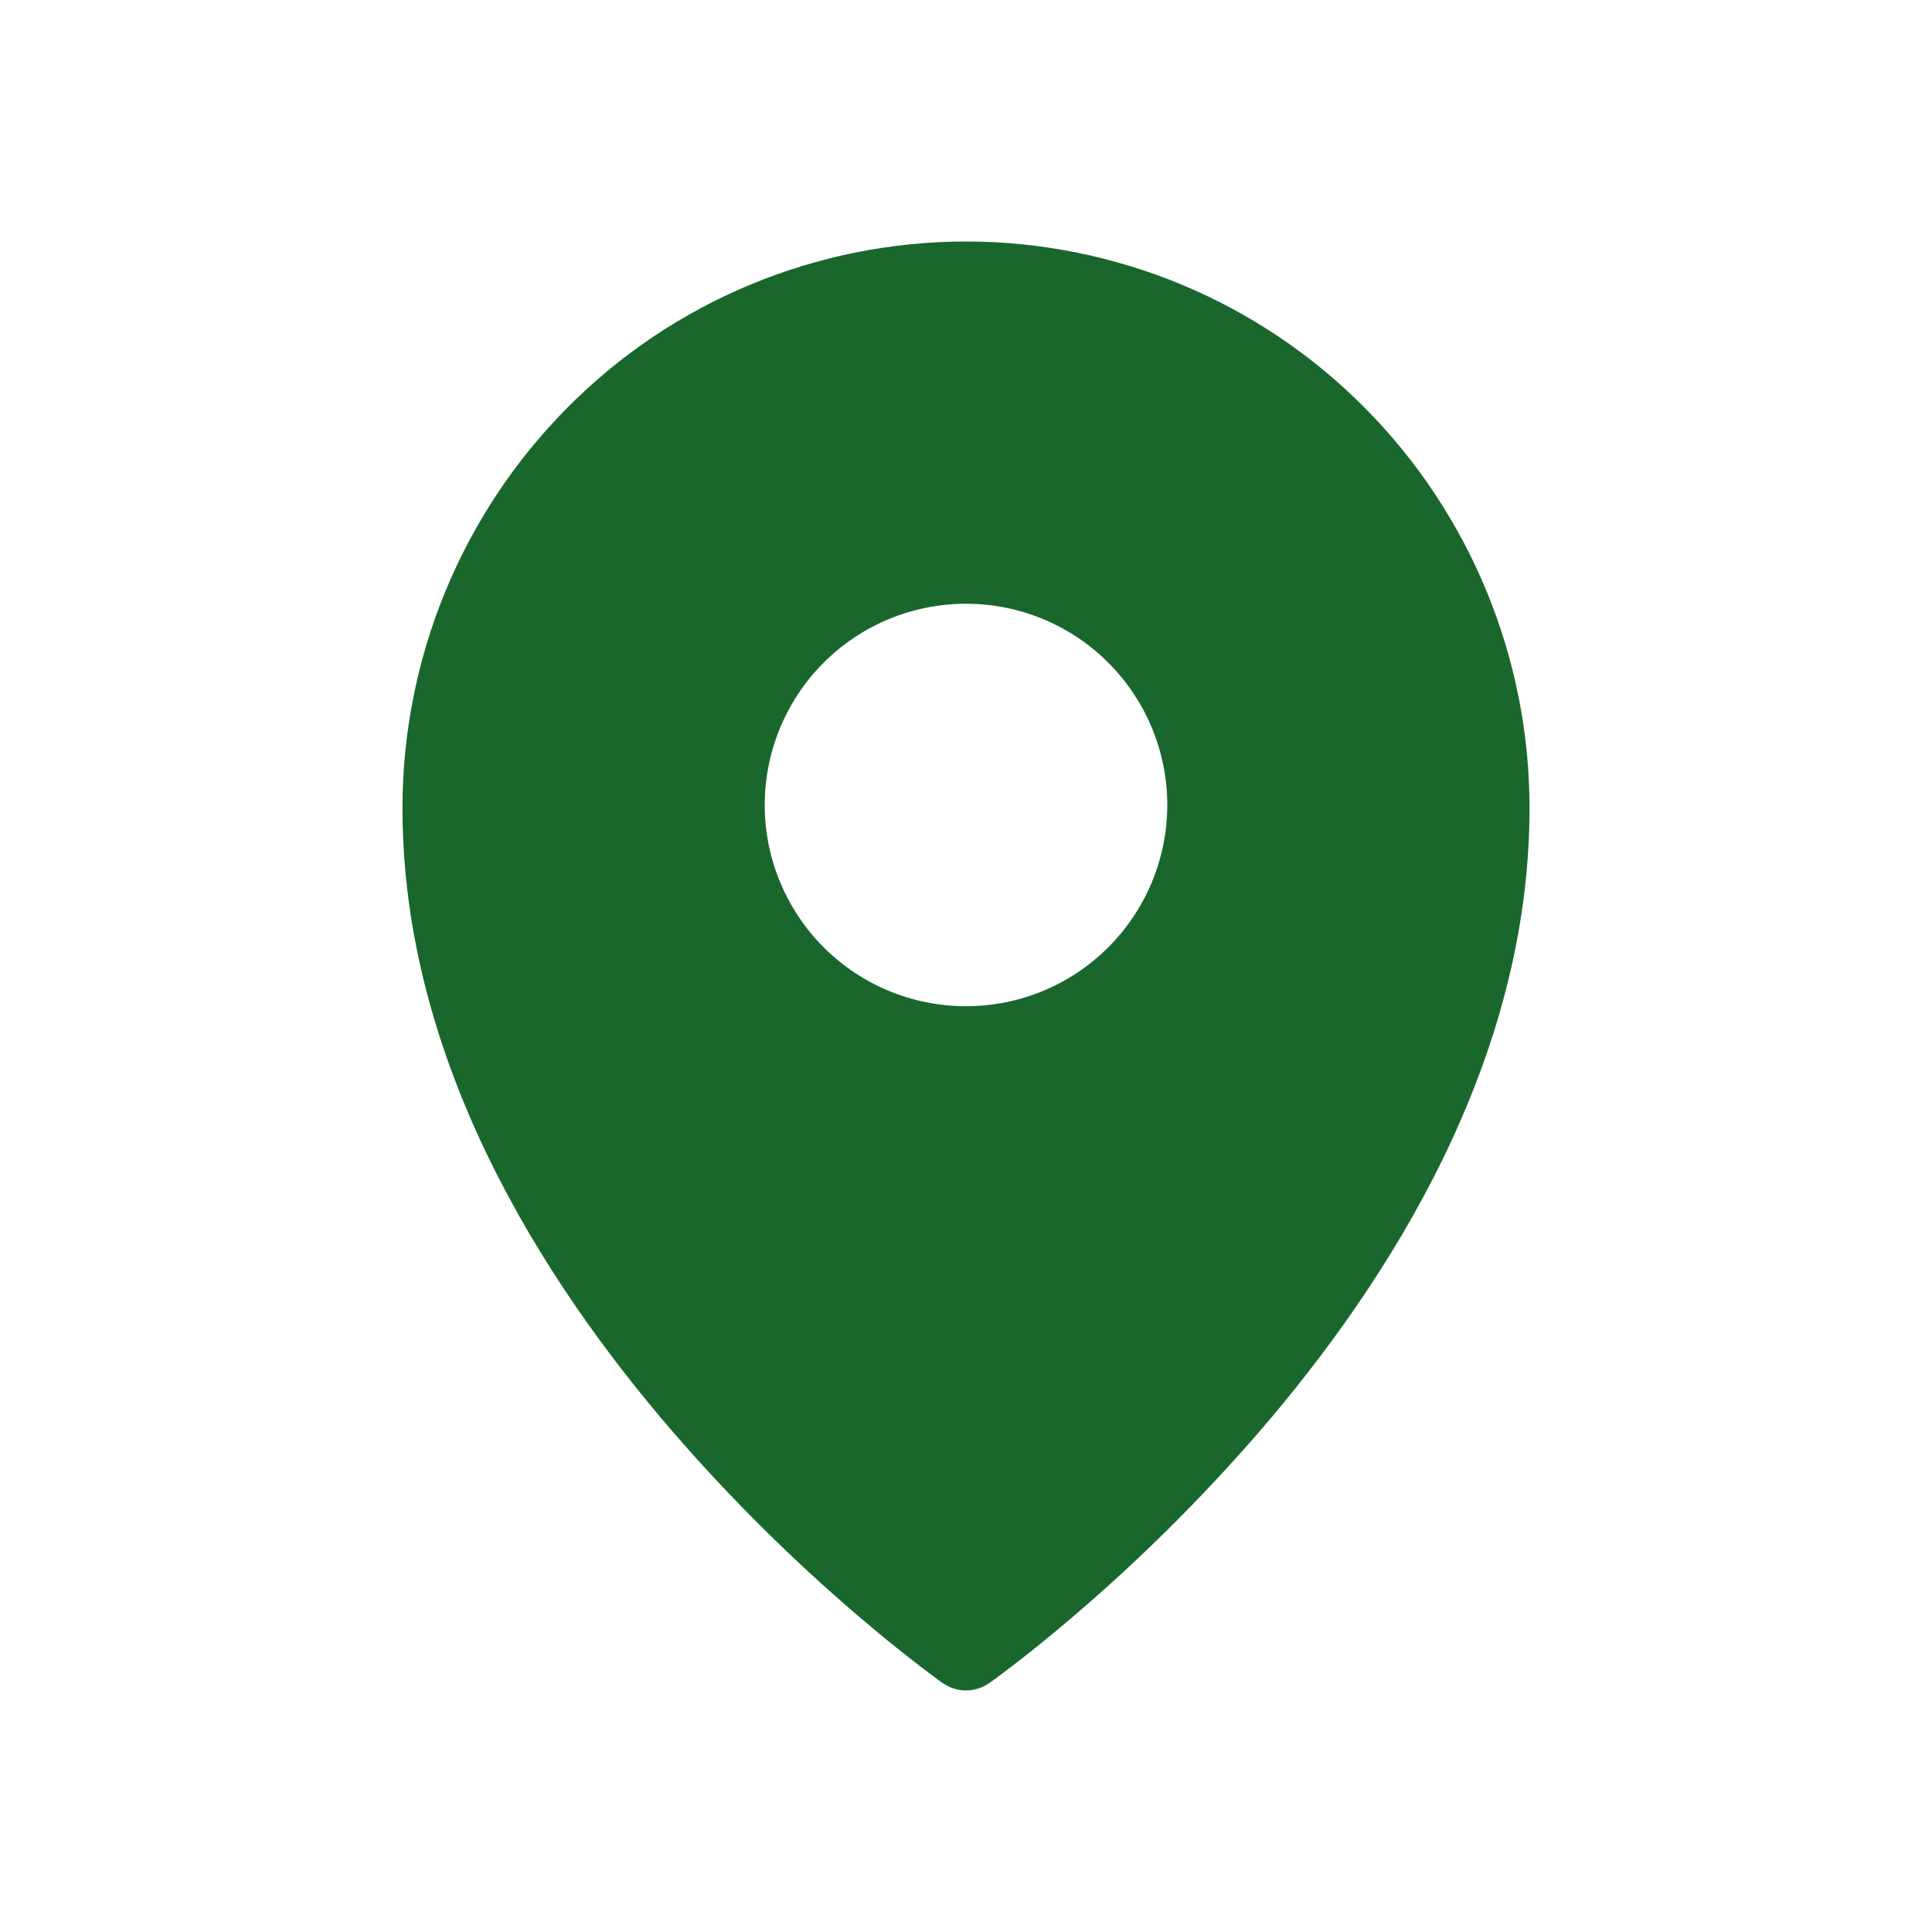 <?xml version="1.0" encoding="UTF-8"?> <svg xmlns="http://www.w3.org/2000/svg" width="22" height="22" viewBox="0 0 22 22" fill="none"><path fill-rule="evenodd" clip-rule="evenodd" d="M11.264 19.166L11.266 19.165L11.27 19.162L11.284 19.151L11.338 19.113C11.385 19.079 11.45 19.029 11.535 18.964C11.704 18.835 11.943 18.645 12.229 18.4C12.978 17.76 13.679 17.064 14.326 16.319C15.842 14.566 17.417 12.063 17.417 9.201C17.417 7.492 16.741 5.851 15.538 4.641C14.944 4.042 14.237 3.567 13.458 3.242C12.679 2.918 11.844 2.75 11 2.75C10.156 2.75 9.321 2.918 8.542 3.242C7.763 3.566 7.056 4.042 6.462 4.641C5.258 5.853 4.583 7.493 4.583 9.202C4.583 12.063 6.158 14.566 7.674 16.319C8.321 17.064 9.022 17.76 9.771 18.4C10.057 18.645 10.296 18.835 10.465 18.964C10.547 19.028 10.631 19.09 10.715 19.152L10.73 19.162L10.734 19.165L10.736 19.166C10.894 19.277 11.106 19.277 11.264 19.166ZM13.292 9.167C13.292 9.774 13.05 10.357 12.62 10.787C12.191 11.217 11.608 11.458 11 11.458C10.392 11.458 9.809 11.217 9.379 10.787C8.95 10.357 8.708 9.774 8.708 9.167C8.708 8.559 8.95 7.976 9.379 7.546C9.809 7.116 10.392 6.875 11 6.875C11.608 6.875 12.191 7.116 12.62 7.546C13.05 7.976 13.292 8.559 13.292 9.167Z" fill="#1A672D"></path></svg> 